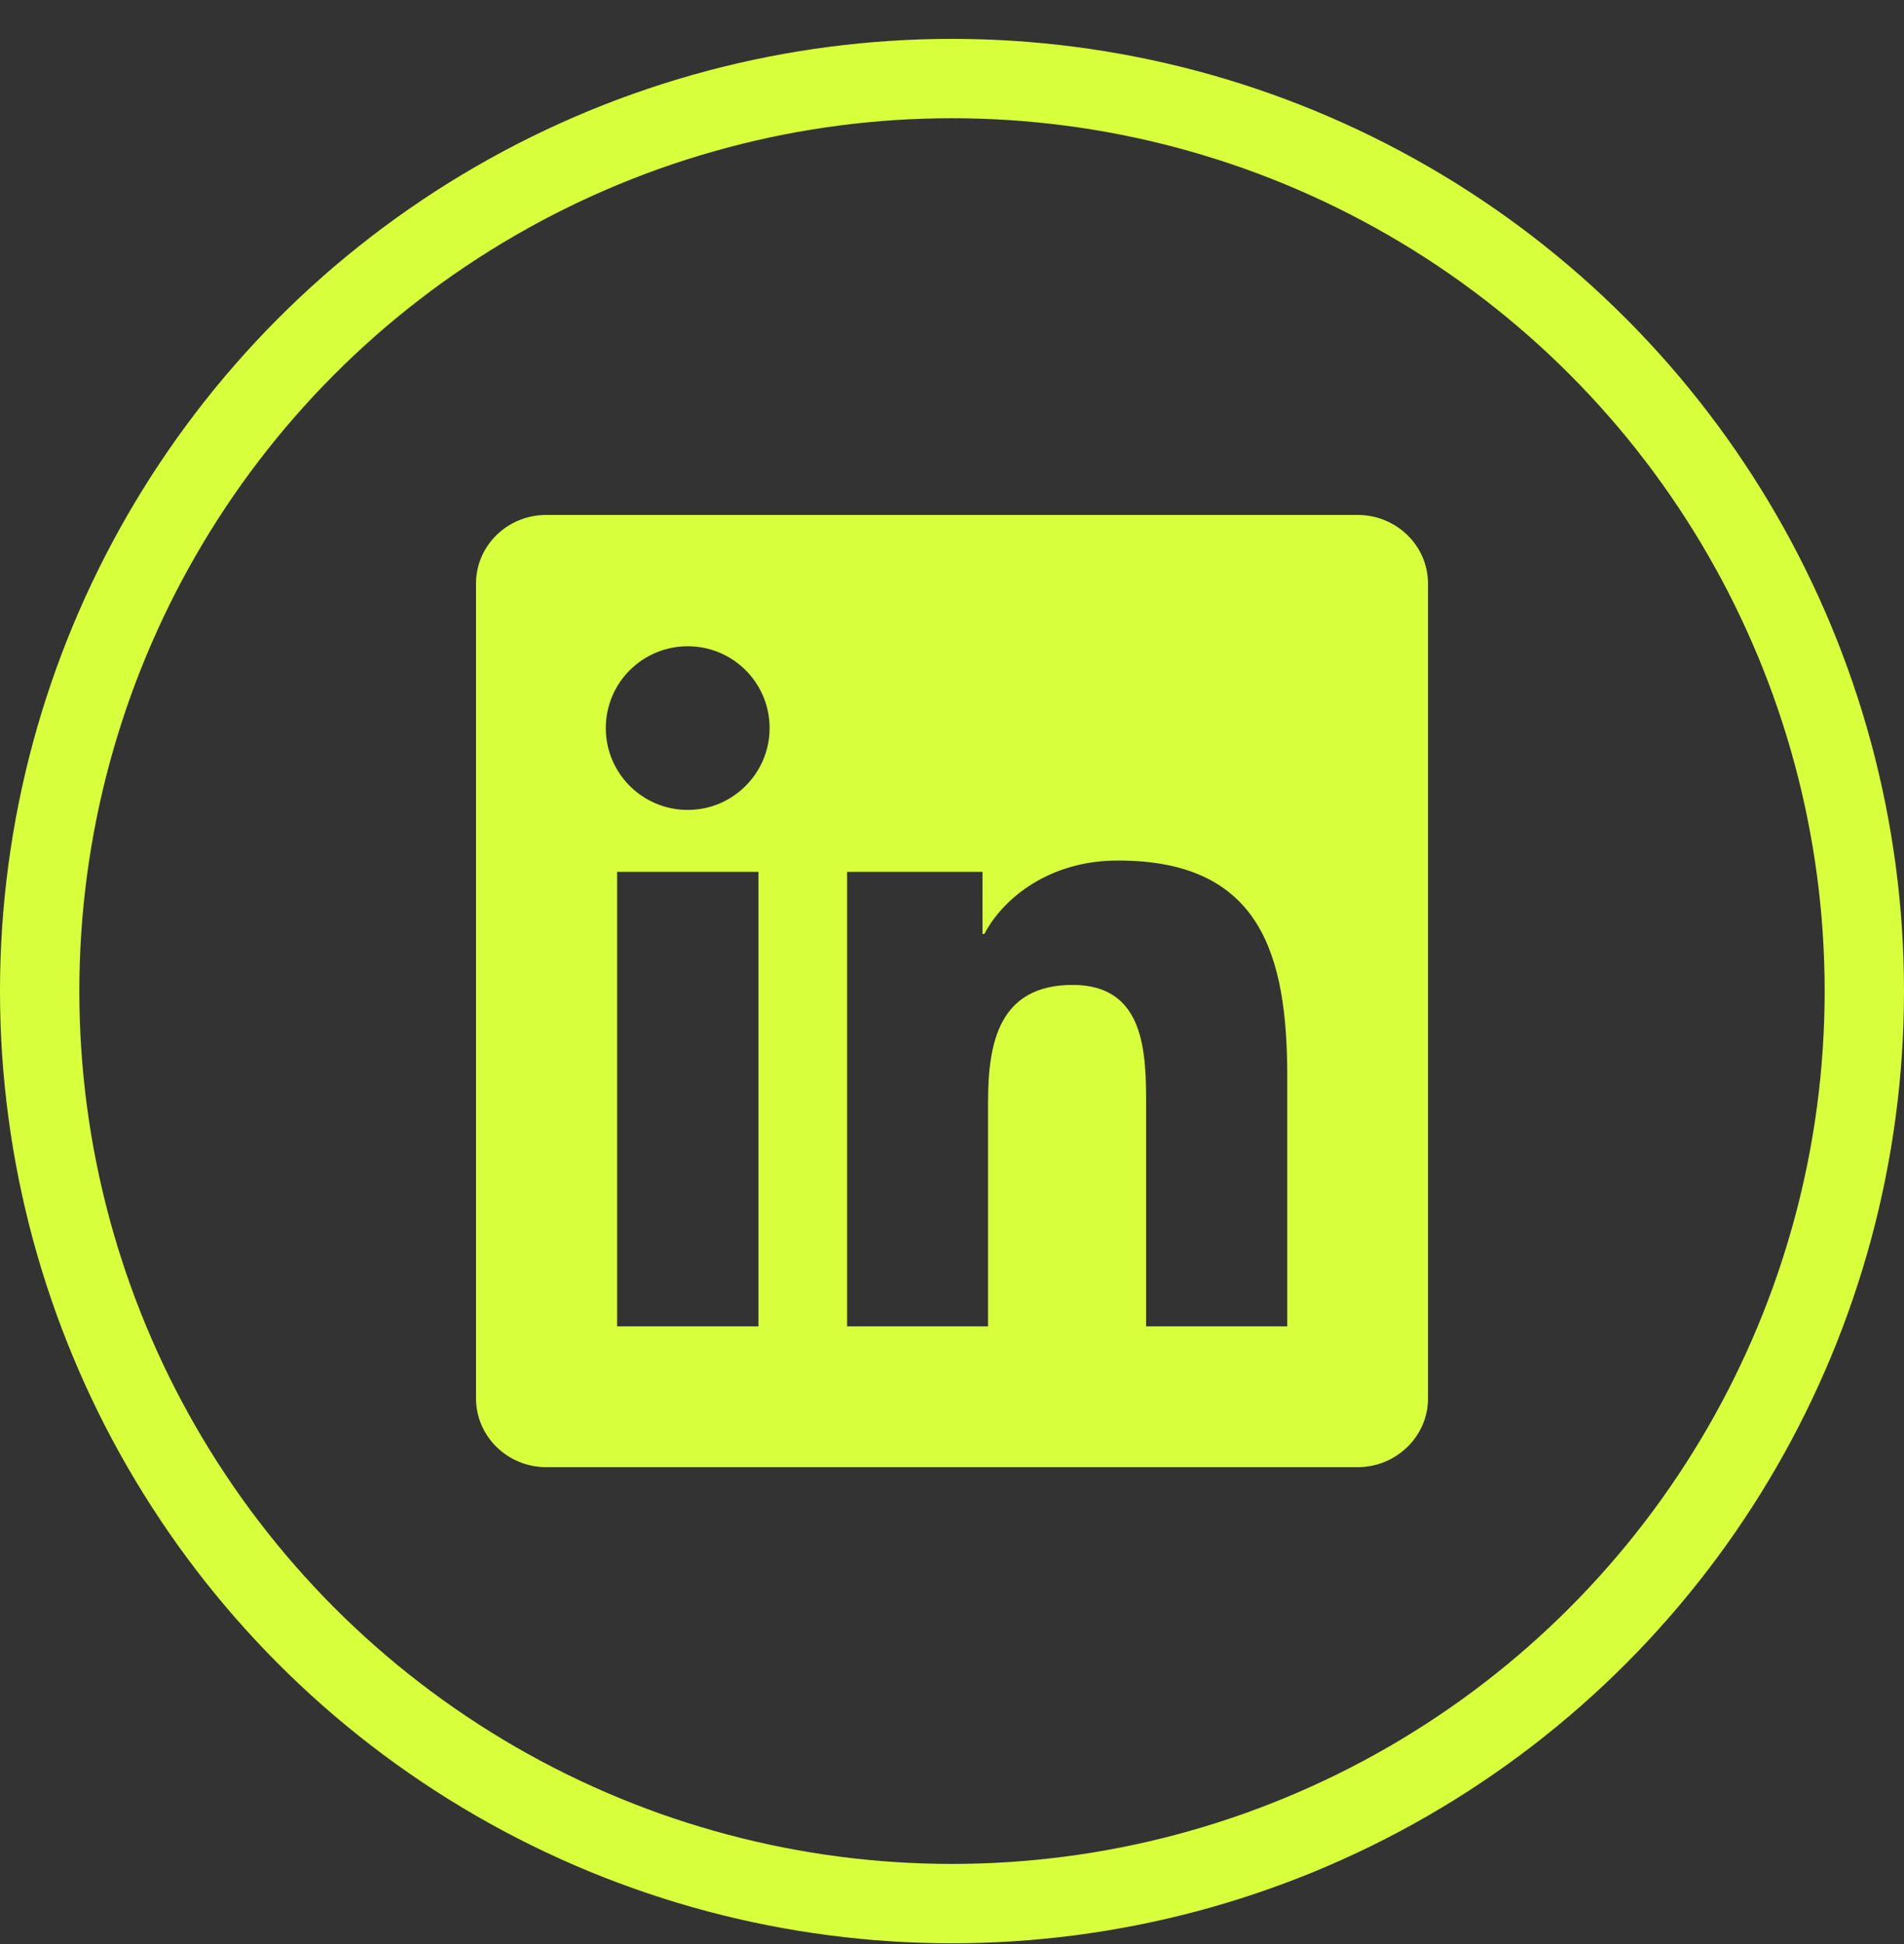 <svg width="48" height="49" viewBox="0 0 48 49" fill="none" xmlns="http://www.w3.org/2000/svg">
<rect x="0" y="0" width="48" height="49" fill="#333333" stroke="none"/>
<circle cx="24" cy="24.98" r="23" stroke="#D8FF3C" stroke-width="2"/>
<g clip-path="url(#clip0_88_70)">
<path d="M34.223 12.979H13.772C12.792 12.979 12 13.753 12 14.709V35.245C12 36.201 12.792 36.98 13.772 36.98H34.223C35.203 36.98 36 36.201 36 35.25V14.709C36 13.753 35.203 12.979 34.223 12.979ZM19.12 33.431H15.558V21.975H19.12V33.431ZM17.339 20.414C16.195 20.414 15.272 19.49 15.272 18.351C15.272 17.212 16.195 16.289 17.339 16.289C18.478 16.289 19.402 17.212 19.402 18.351C19.402 19.486 18.478 20.414 17.339 20.414ZM32.452 33.431H28.894V27.862C28.894 26.536 28.87 24.825 27.042 24.825C25.191 24.825 24.909 26.273 24.909 27.769V33.431H21.356V21.975H24.769V23.54H24.816C25.289 22.64 26.452 21.689 28.181 21.689C31.786 21.689 32.452 24.061 32.452 27.145V33.431Z" fill="#D8FF3C"/>
</g>
<defs>
<clipPath id="clip0_88_70">
<rect width="24" height="24" fill="white" transform="translate(12 12.979)"/>
</clipPath>
</defs>
</svg>
